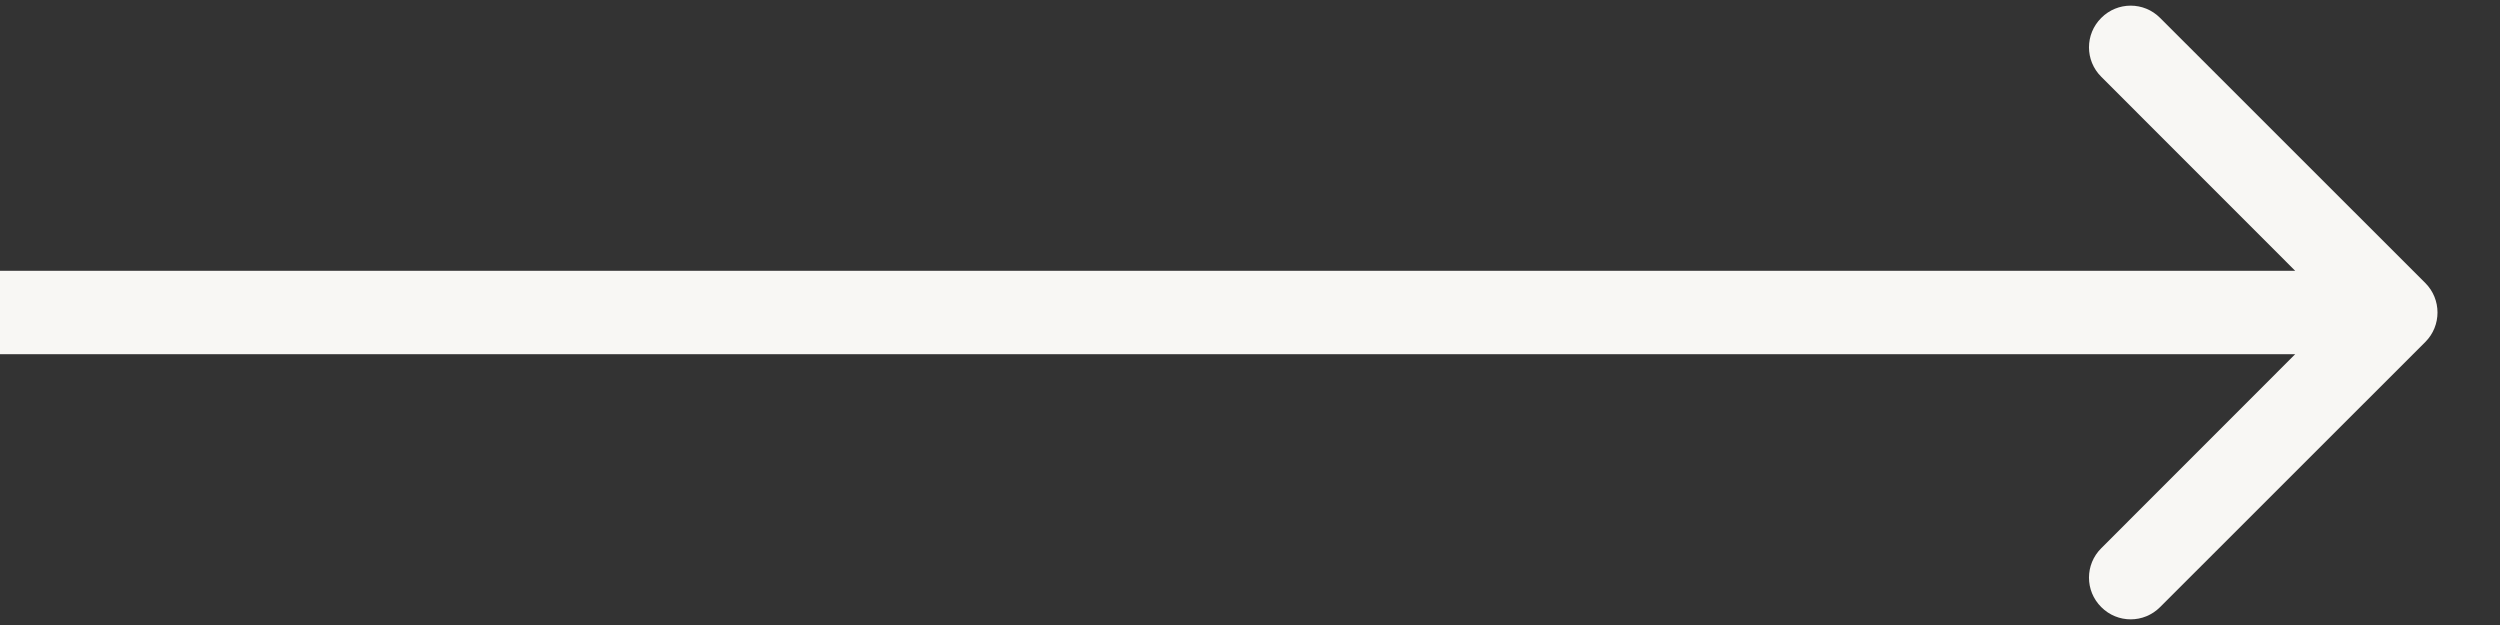 <?xml version="1.0" encoding="UTF-8"?> <svg xmlns="http://www.w3.org/2000/svg" width="24" height="6" viewBox="0 0 24 6" fill="none"><rect x="0" y="0" width="24" height="6" fill="#333333" stroke="none"/><path d="M23.283 3.283C23.439 3.127 23.439 2.873 23.283 2.717L20.737 0.172C20.581 0.015 20.328 0.015 20.172 0.172C20.015 0.328 20.015 0.581 20.172 0.737L22.434 3L20.172 5.263C20.015 5.419 20.015 5.672 20.172 5.828C20.328 5.985 20.581 5.985 20.737 5.828L23.283 3.283ZM-3.49691e-08 3.4L23 3.4L23 2.6L3.49691e-08 2.6L-3.49691e-08 3.4Z" fill="#F8F7F4"></path></svg> 